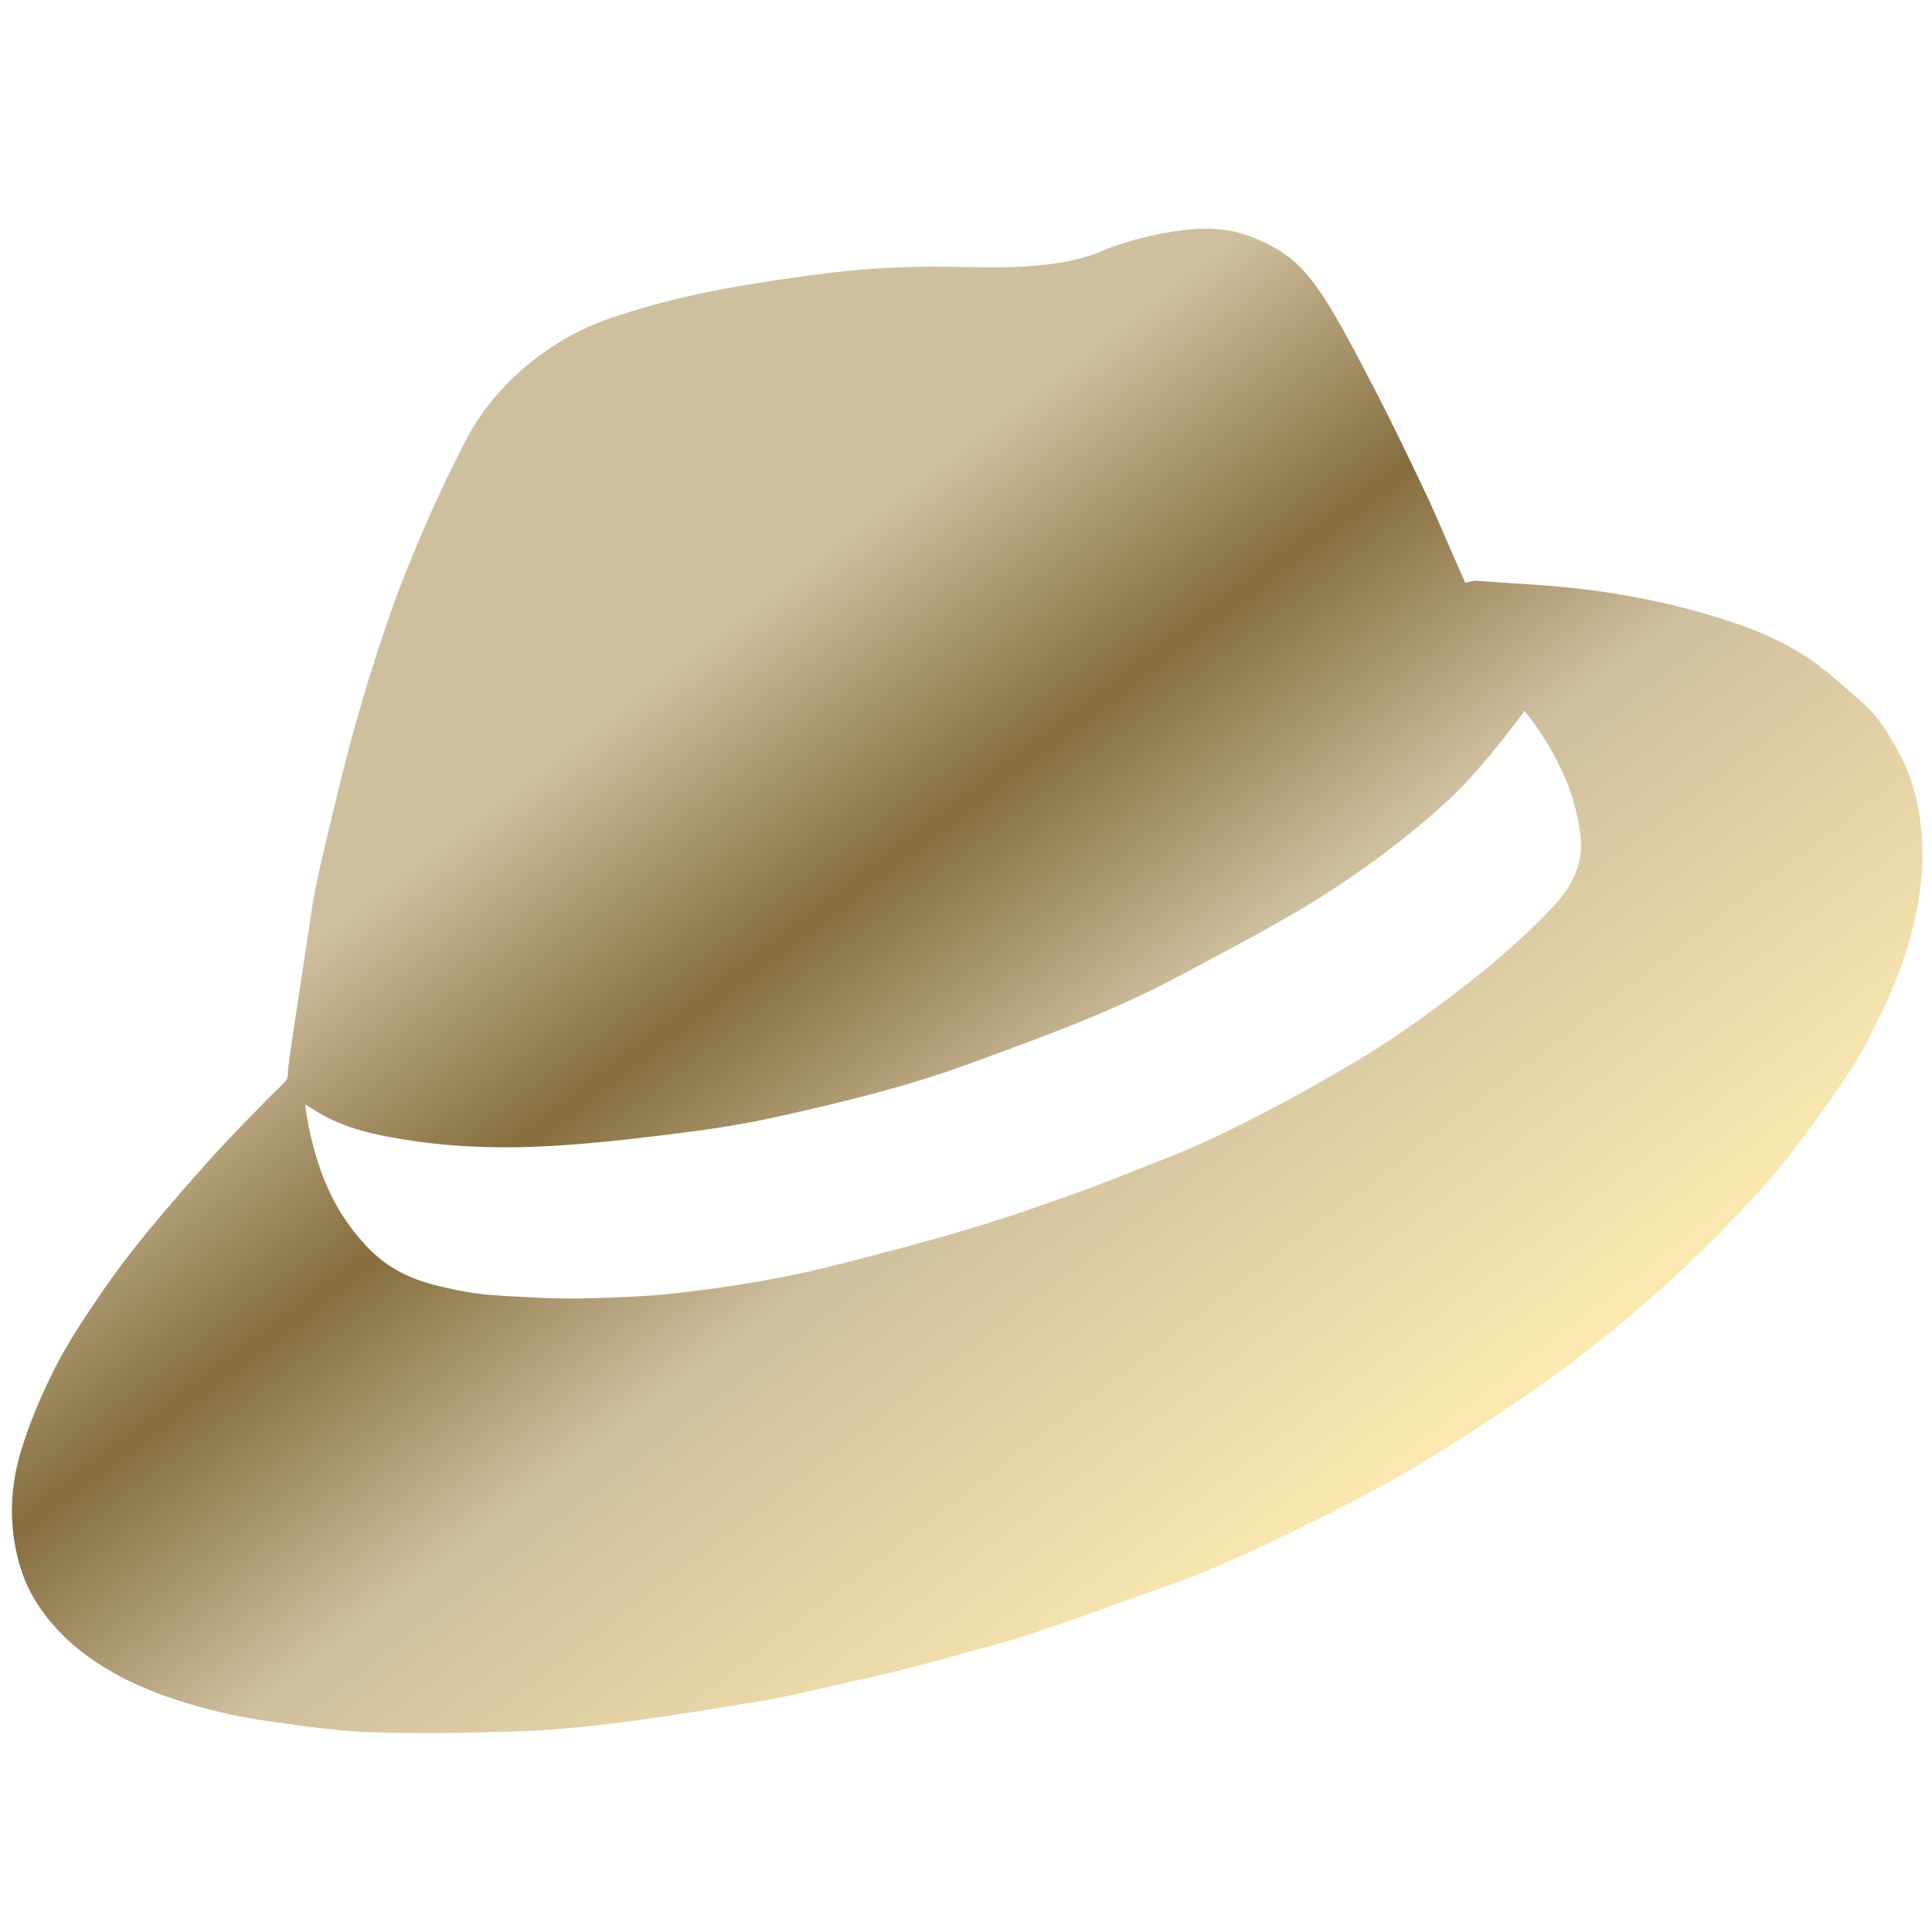 <?xml version="1.0" encoding="UTF-8" standalone="no"?>
<svg version="1.1" xmlns="http://www.w3.org/2000/svg" xmlns:xlink="http://www.w3.org/1999/xlink" x="0px" y="0px" viewBox="0 0 200 200" style="enable-background:new 0 0 200 200;" xml:space="preserve">
	<linearGradient id="pwnz-gold" x2="1" y2="1">
		<stop offset="32%" stop-color="#cebf9e"/>
		<stop offset="44%" stop-color="#856d3d"/>
		<stop offset="56%" stop-color="#cebf9e"/>
		<stop offset="80%" stop-color="#ffedb2"/>
		<stop offset="98%" stop-color="#a38b5c"/>
	</linearGradient>
	<filter id="pwnz-shadow">
    	<feOffset dx="1" dy="1"/>
    	<feGaussianBlur stdDeviation="1" result="offset-blur"/>
    	<feComposite operator="out" in="SourceGraphic" in2="offset-blur" result="inverse"/>
    	<feFlood flood-color="white" flood-opacity="0.1" result="color"/>
    	<feComposite operator="in" in="color" in2="inverse" result="shadow"/>
    	<feComposite operator="over" in="shadow" in2="SourceGraphic"/>
    </filter>
	<path fill="url(#pwnz-gold)" filter="url(#pwnz-shadow)" d="M150.68,59.32c0.41-0.07,0.79-0.22,1.14-0.2c4.03,0.31,8.09,0.45,12.1,1c3.7,0.51,7.41,1.22,10.99,2.24
			c4.31,1.22,8.57,2.71,12.23,5.44c1.64,1.24,3.16,2.62,4.7,3.97c1.48,1.3,2.5,2.94,3.46,4.64c1.3,2.29,2.1,4.73,2.46,7.31
			c0.61,4.37,0.06,8.63-1.16,12.85c-1.14,3.9-2.85,7.54-4.77,11.08c-1.28,2.34-2.88,4.53-4.44,6.71c-1.57,2.2-3.19,4.37-4.93,6.42
			c-1.83,2.15-3.81,4.19-5.81,6.22c-1.86,1.88-3.77,3.71-5.75,5.47c-1.99,1.79-4.05,3.54-6.14,5.21c-2.26,1.79-4.54,3.54-6.91,5.18
			c-3.11,2.15-6.27,4.24-9.48,6.24c-2.53,1.59-5.14,3.1-7.77,4.51c-3.01,1.62-6.07,3.11-9.14,4.6c-2.27,1.11-4.59,2.13-6.9,3.14
			c-1.32,0.57-2.68,1.06-4.03,1.56c-4.88,1.75-9.74,3.51-14.64,5.18c-2.31,0.79-4.7,1.38-7.06,2.04c-2.21,0.61-4.43,1.24-6.67,1.79
			c-2.82,0.68-5.66,1.31-8.5,1.94c-1.82,0.41-3.62,0.86-5.47,1.16c-4.75,0.79-9.49,1.57-14.26,2.2c-3.6,0.47-7.22,0.86-10.84,0.99
			c-5.18,0.19-10.36,0.28-15.55,0.12c-3.55-0.12-7.12-0.64-10.64-1.14c-2.31-0.32-4.64-0.79-6.9-1.4c-3.71-1.02-7.32-2.33-10.6-4.43
			c-2.65-1.7-4.92-3.78-6.61-6.45c-1.27-1.98-1.98-4.19-2.33-6.54c-0.47-3.11-0.19-6.2,0.71-9.16c0.9-2.95,2.13-5.84,3.52-8.6
			c1.35-2.66,3.03-5.17,4.72-7.64c1.53-2.26,3.19-4.43,4.92-6.54c2.2-2.66,4.47-5.25,6.78-7.82c1.82-2.01,3.74-3.93,5.62-5.87
			c0.6-0.61,1.27-1.18,1.82-1.82c0.34-0.39,0.24-0.88,0.25-1.02c0.1-1.15,0.9-6.39,2.5-16.88c0.34-2.26,0.92-4.71,2.09-9.61
			c1.21-5.07,3.1-12.83,6.6-22.53c0,0,2.61-7.22,6.77-15.41c0.63-1.23,1.22-2.34,2.16-3.67c0.81-1.15,3.8-5.2,9.37-8.17
			c2.27-1.22,4.07-1.8,6.93-2.65c2.81-0.83,5.66-1.51,8.54-2.04c1.13-0.21,2.17-0.39,3.2-0.56c0.13-0.02,0.31-0.05,0.53-0.09
			c3.8-0.61,7.51-1.05,7.57-1.06l0,0c4.43-0.55,8.46-0.62,10.55-0.63c2.86-0.01,3.71,0.11,7.37,0.06c0.96-0.01,2-0.04,3.35-0.17
			c1.15-0.11,2.72-0.27,4.58-0.76c2.09-0.55,2.05-0.86,4.67-1.65c1.66-0.5,3.04-0.79,4.04-0.97c2.33-0.43,3.65-0.45,4.48-0.43
			c0.44,0.01,1.44,0.05,2.56,0.27c0,0,2.79,0.55,5.47,2.45c2.98,2.12,5.08,6.02,9.13,13.81c2.01,3.87,3.89,7.82,5.75,11.75
			C148.27,53.78,149.47,56.62,150.68,59.32z M156.82,72.6c-0.17,0.23-0.42,0.57-0.74,0.99c0,0-2.46,3.25-4.74,5.79
			c-3.31,3.7-8.59,7.62-9.67,8.42c-6.06,4.47-11.07,7.15-17.15,10.39c-3.03,1.62-6.4,3.5-11.16,5.53
			c-4.66,1.99-9.43,3.73-14.21,5.47c-6.24,2.27-12.69,3.86-19.17,5.3c-2.91,0.66-5.87,1.18-8.82,1.57
			c-4.35,0.58-8.73,1.11-13.11,1.44c-5.78,0.44-11.56,0.39-17.29-0.55c-3.06-0.49-6.07-1.15-8.78-2.77
			c-0.38-0.23-0.76-0.47-1.38-0.84c0.2,1.69,0.5,3.05,0.74,3.96c0.58,2.21,1.71,6.38,5.18,10.24c0.47,0.53,0.93,1.03,1.65,1.63
			c2.75,2.29,5.67,2.86,8.19,3.39c2.29,0.48,4.17,0.57,7.92,0.76c1.57,0.08,3.03,0.09,3.15,0.1c0.53,0.01,1.47,0.01,2.82-0.03
			c2.28-0.06,5.43-0.18,7.51-0.39c6.23-0.64,12.4-1.64,18.47-3.22c4.47-1.16,8.94-2.31,13.36-3.64c3.65-1.09,7.26-2.37,10.86-3.65
			c2.81-1,5.57-2.14,8.36-3.23c0.35-0.15,1.52-0.61,1.8-0.71c0,0,1.85-0.75,3.81-1.67c8.68-4.05,16.84-9.16,16.84-9.16
			s10.95-6.86,18.35-14.68c0.98-1.04,2.62-2.89,2.99-5.55c0.2-1.45-0.05-2.62-0.37-4.17c-0.6-2.82-1.66-4.83-2.39-6.2
			C159.18,75.9,158.21,74.31,156.82,72.6z"/>
</svg>